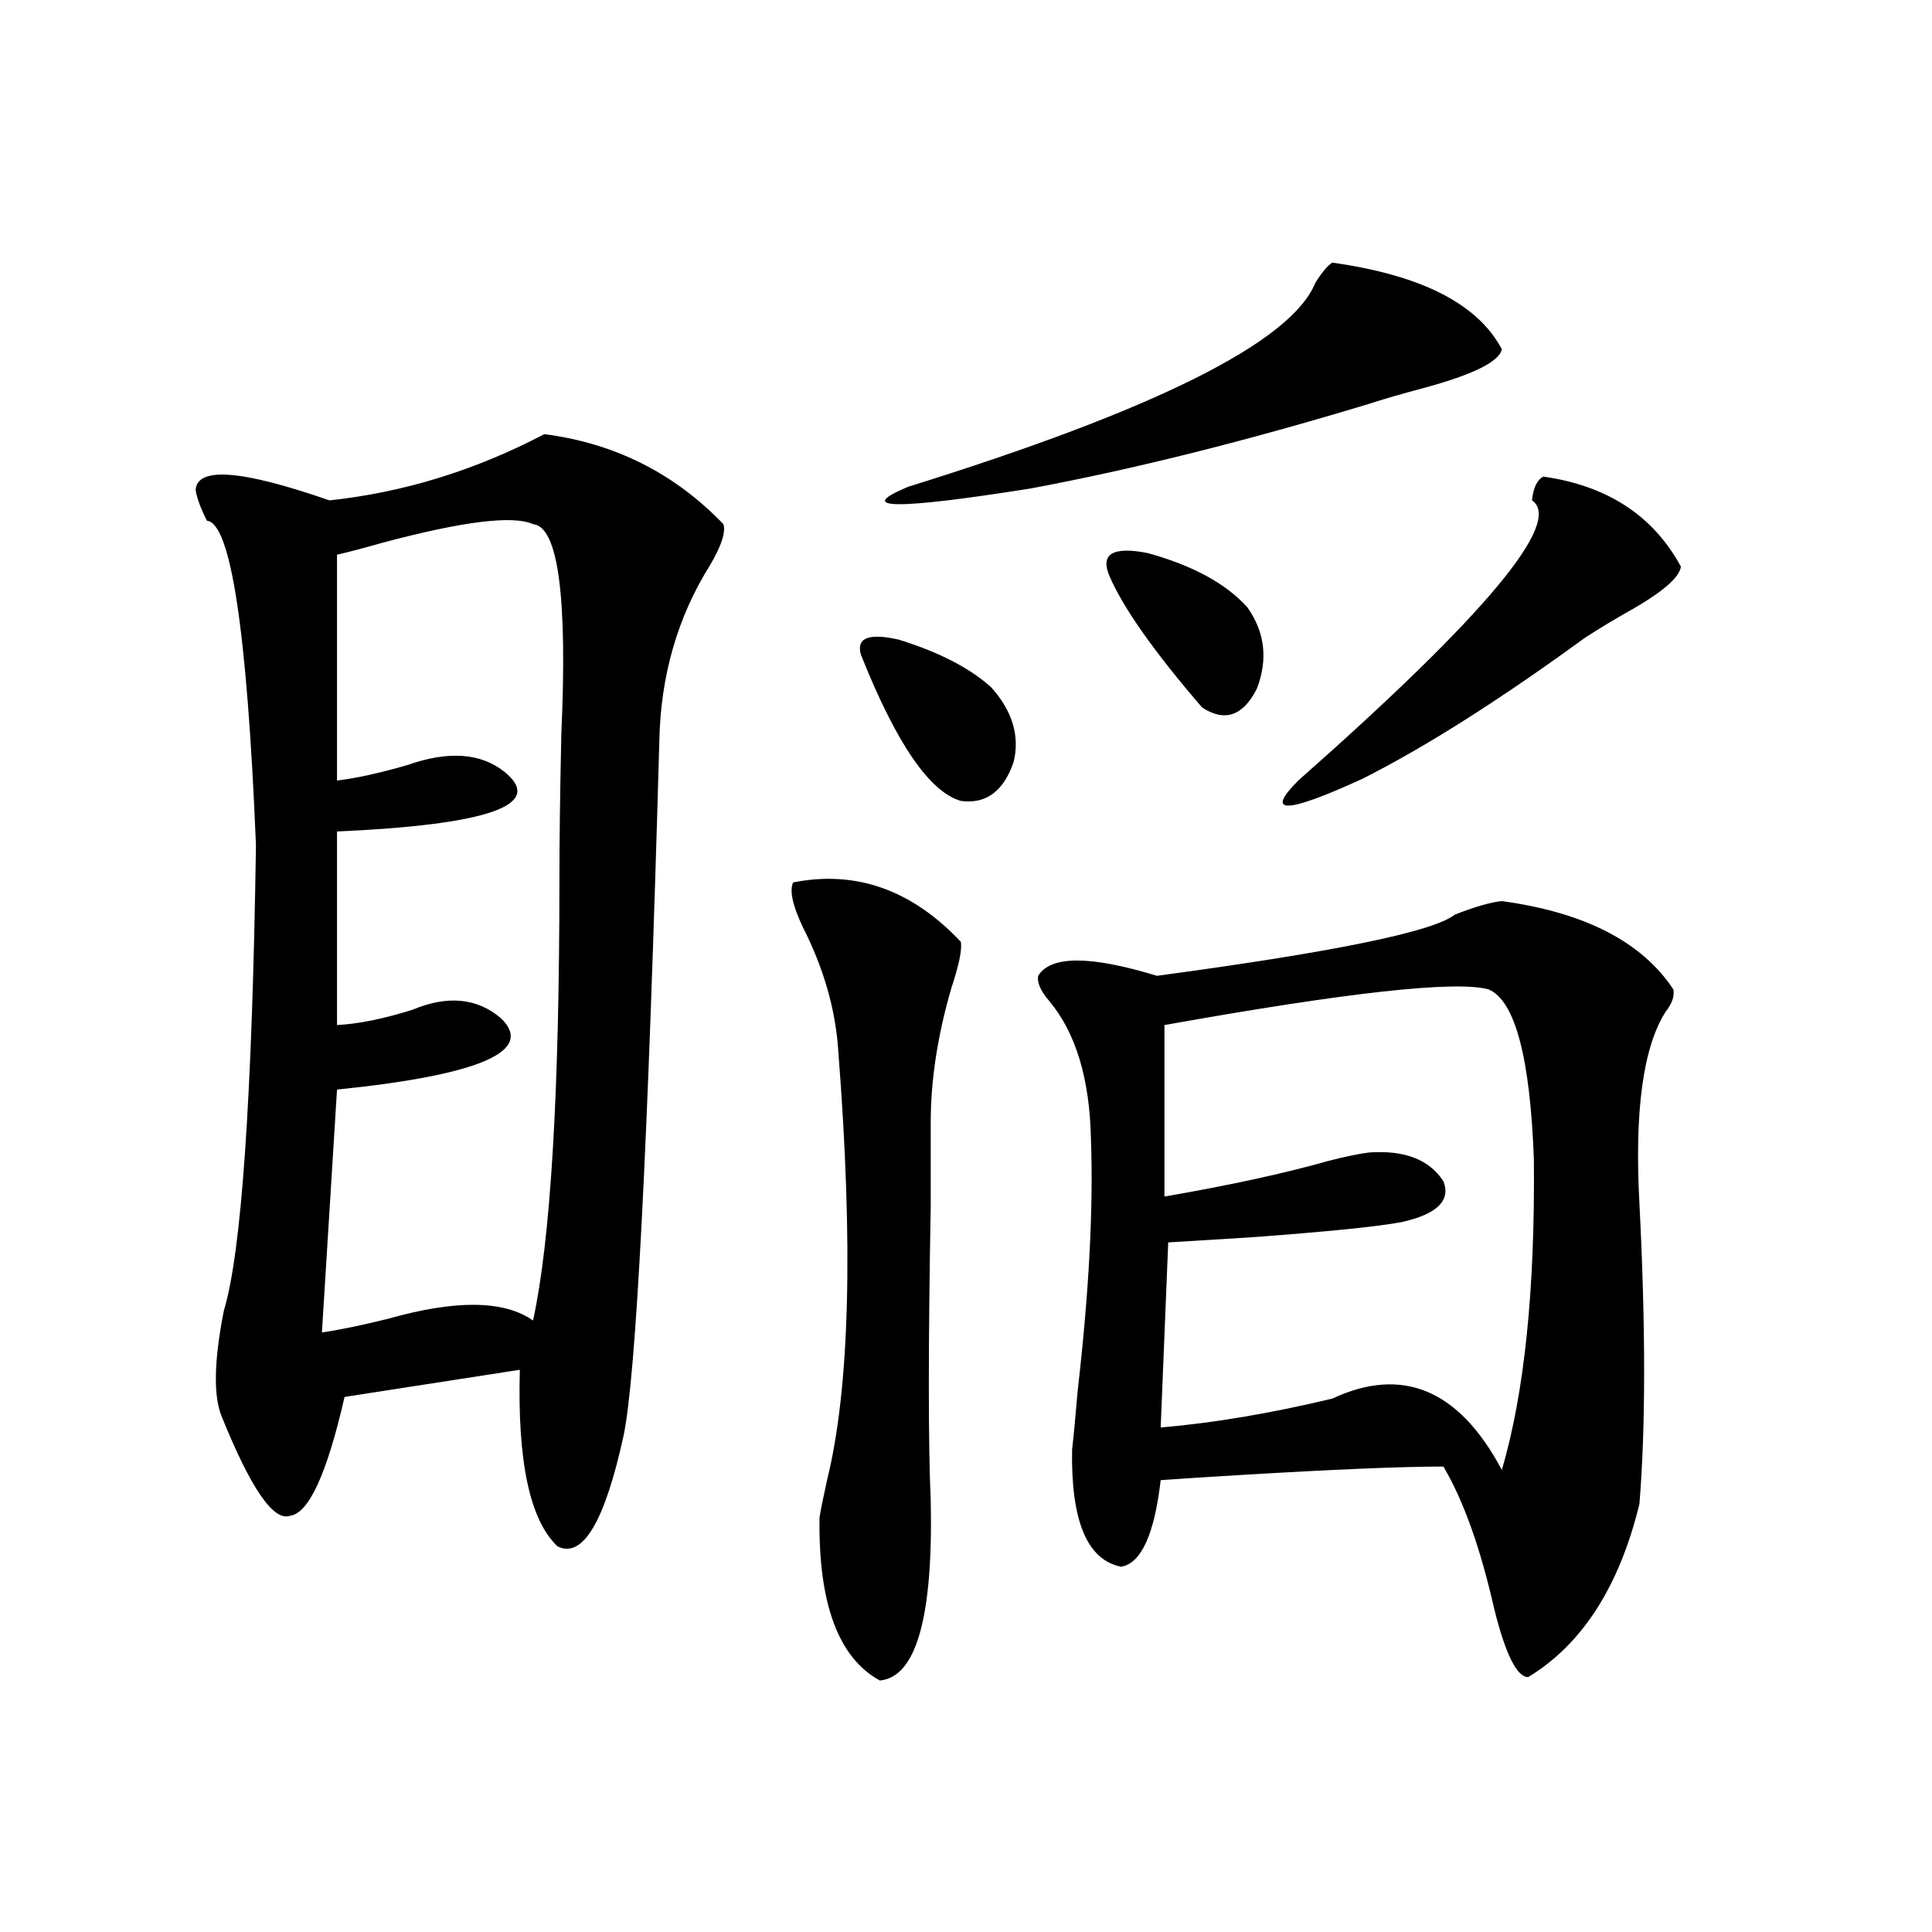 <?xml version="1.0" encoding="utf-8"?>
<!-- Generator: Adobe Illustrator 16.0.0, SVG Export Plug-In . SVG Version: 6.00 Build 0)  -->
<!DOCTYPE svg PUBLIC "-//W3C//DTD SVG 1.1//EN" "http://www.w3.org/Graphics/SVG/1.1/DTD/svg11.dtd">
<svg version="1.1" id="图层_1" xmlns="http://www.w3.org/2000/svg" xmlns:xlink="http://www.w3.org/1999/xlink" x="0px" y="0px"
	 width="1000px" height="1000px" viewBox="0 0 1000 1000" enable-background="new 0 0 1000 1000" xml:space="preserve">
<path d="M281.749,224.711c36.417,4.697,67.315,20.215,92.681,46.582c1.296,4.106-0.976,11.138-6.829,21.094
	c-16.92,26.958-25.7,57.432-26.341,91.406c-5.854,209.18-12.042,329.014-18.536,359.473c-9.756,44.536-21.143,63.584-34.146,57.129
	c-14.313-13.472-20.822-43.945-19.512-91.406l-90.729,14.063c-9.115,39.854-18.536,60.356-28.292,61.523
	c-8.46,2.939-20.167-14.063-35.121-50.977c-4.558-10.547-4.237-29.004,0.976-55.371c9.101-29.883,14.634-110.151,16.585-240.82
	c-4.558-110.742-13.018-166.689-25.365-167.871c-3.262-6.44-5.213-11.714-5.854-15.82c0.641-12.305,23.734-10.547,69.267,5.273
	C208.9,254.896,245.973,243.471,281.749,224.711z M275.896,271.293c-10.411-4.683-36.432-1.455-78.047,9.668
	c-10.411,2.939-18.216,4.985-23.414,6.152v116.895c9.756-1.167,21.783-3.804,36.097-7.91c21.463-7.607,38.368-6.44,50.73,3.516
	c20.808,17.002-8.14,27.246-86.827,30.762V530.57c11.052-0.576,24.055-3.213,39.023-7.91c18.201-7.607,33.49-6.152,45.853,4.395
	c17.561,17.002-10.731,29.307-84.876,36.914l-7.805,125.684c8.445-1.167,19.832-3.516,34.146-7.031
	c35.121-9.956,60.151-9.668,75.12,0.879c9.101-41.597,13.658-117.773,13.658-228.516c0-19.336,0.32-44.233,0.976-74.707
	C293.776,308.798,288.898,272.475,275.896,271.293z M410.526,456.742c32.515-6.44,61.462,3.818,86.827,30.762
	c0.641,4.106-0.976,12.017-4.878,23.73c-7.164,24.609-10.731,47.764-10.731,69.434c0,7.031,0,21.396,0,43.066
	c-1.311,73.252-1.311,124.229,0,152.93c1.296,60.343-7.484,91.406-26.341,93.164c-21.463-11.728-31.874-39.853-31.219-84.375
	c0.641-4.092,1.951-10.547,3.902-19.336c11.707-47.461,13.658-121.289,5.854-221.484c-1.311-21.67-7.484-43.354-18.536-65.039
	C410.191,468.471,408.575,460.849,410.526,456.742z M445.647,338.969c-2.606-8.789,3.902-11.426,19.512-7.91
	c20.808,6.455,36.737,14.653,47.804,24.609c11.052,12.305,14.954,25.2,11.707,38.672c-5.213,15.244-14.313,21.973-27.316,20.215
	C481.089,409.872,463.849,384.672,445.647,338.969z M689.544,135.941c46.173,6.455,75.44,21.396,87.803,44.824
	c-1.311,6.455-14.969,13.184-40.975,20.215c-11.066,2.939-20.167,5.576-27.316,7.91c-63.748,19.336-122.283,33.989-175.605,43.945
	c-70.242,11.138-91.385,10.85-63.413-0.879c128.122-39.839,198.364-74.995,210.727-105.469
	C684.011,141.215,686.938,137.699,689.544,135.941z M777.347,466.41c42.926,5.864,72.514,21.094,88.778,45.703
	c0.641,3.516-0.655,7.334-3.902,11.426c-11.707,18.169-16.265,51.279-13.658,99.316c3.247,63.872,3.247,115.728,0,155.566
	c-10.411,42.778-29.603,72.647-57.56,89.648c-5.854,0-11.707-11.728-17.561-35.156c-7.164-31.641-15.944-56.25-26.341-73.828
	c-21.463,0-56.584,1.47-105.363,4.395c-19.512,1.182-33.17,2.061-40.975,2.637c-3.262,28.125-10.091,43.066-20.487,44.824
	c-17.561-3.516-26.021-23.73-25.365-60.645c0.641-5.273,1.616-15.518,2.927-30.762c5.854-50.977,8.125-94.331,6.829-130.078
	c-0.655-31.05-7.805-54.78-21.463-71.191c-4.558-5.273-6.509-9.668-5.854-13.184c6.494-10.547,26.981-10.547,61.462,0
	c91.705-12.305,143.076-22.852,154.143-31.641C763.354,469.35,771.493,467.001,777.347,466.41z M574.425,298.539
	c-5.213-11.714,1.296-15.82,19.512-12.305c23.414,6.455,40.64,15.82,51.706,28.125c9.101,12.896,10.731,26.958,4.878,42.188
	c-7.164,14.063-16.585,17.29-28.292,9.668C597.504,337.514,581.574,314.95,574.425,298.539z M770.518,512.113
	c-16.92-4.683-72.849,1.47-167.801,18.457v88.77c33.811-5.85,62.103-12.002,84.876-18.457c9.101-2.334,16.25-3.804,21.463-4.395
	c18.201-1.167,30.884,3.818,38.048,14.941c3.902,9.971-3.262,17.002-21.463,21.094c-12.362,2.349-38.383,4.985-78.047,7.91
	c-19.512,1.182-33.825,2.061-42.926,2.637l-3.902,95.801c27.316-2.334,56.904-7.319,88.778-14.941
	c36.417-16.987,65.685-4.683,87.803,36.914c11.707-39.839,17.226-93.452,16.585-160.84
	C791.98,547.27,784.176,517.978,770.518,512.113z M798.81,246.684c33.17,4.697,56.904,20.215,71.218,46.582
	c-0.655,5.273-8.46,12.305-23.414,21.094c-10.411,5.864-19.191,11.138-26.341,15.82c-44.236,32.231-82.604,56.553-115.119,72.949
	c-39.679,18.169-50.73,18.457-33.17,0.879c96.903-85.542,137.223-133.882,120.973-145.02
	C793.597,252.548,795.548,248.441,798.81,246.684z"/>
</svg>
